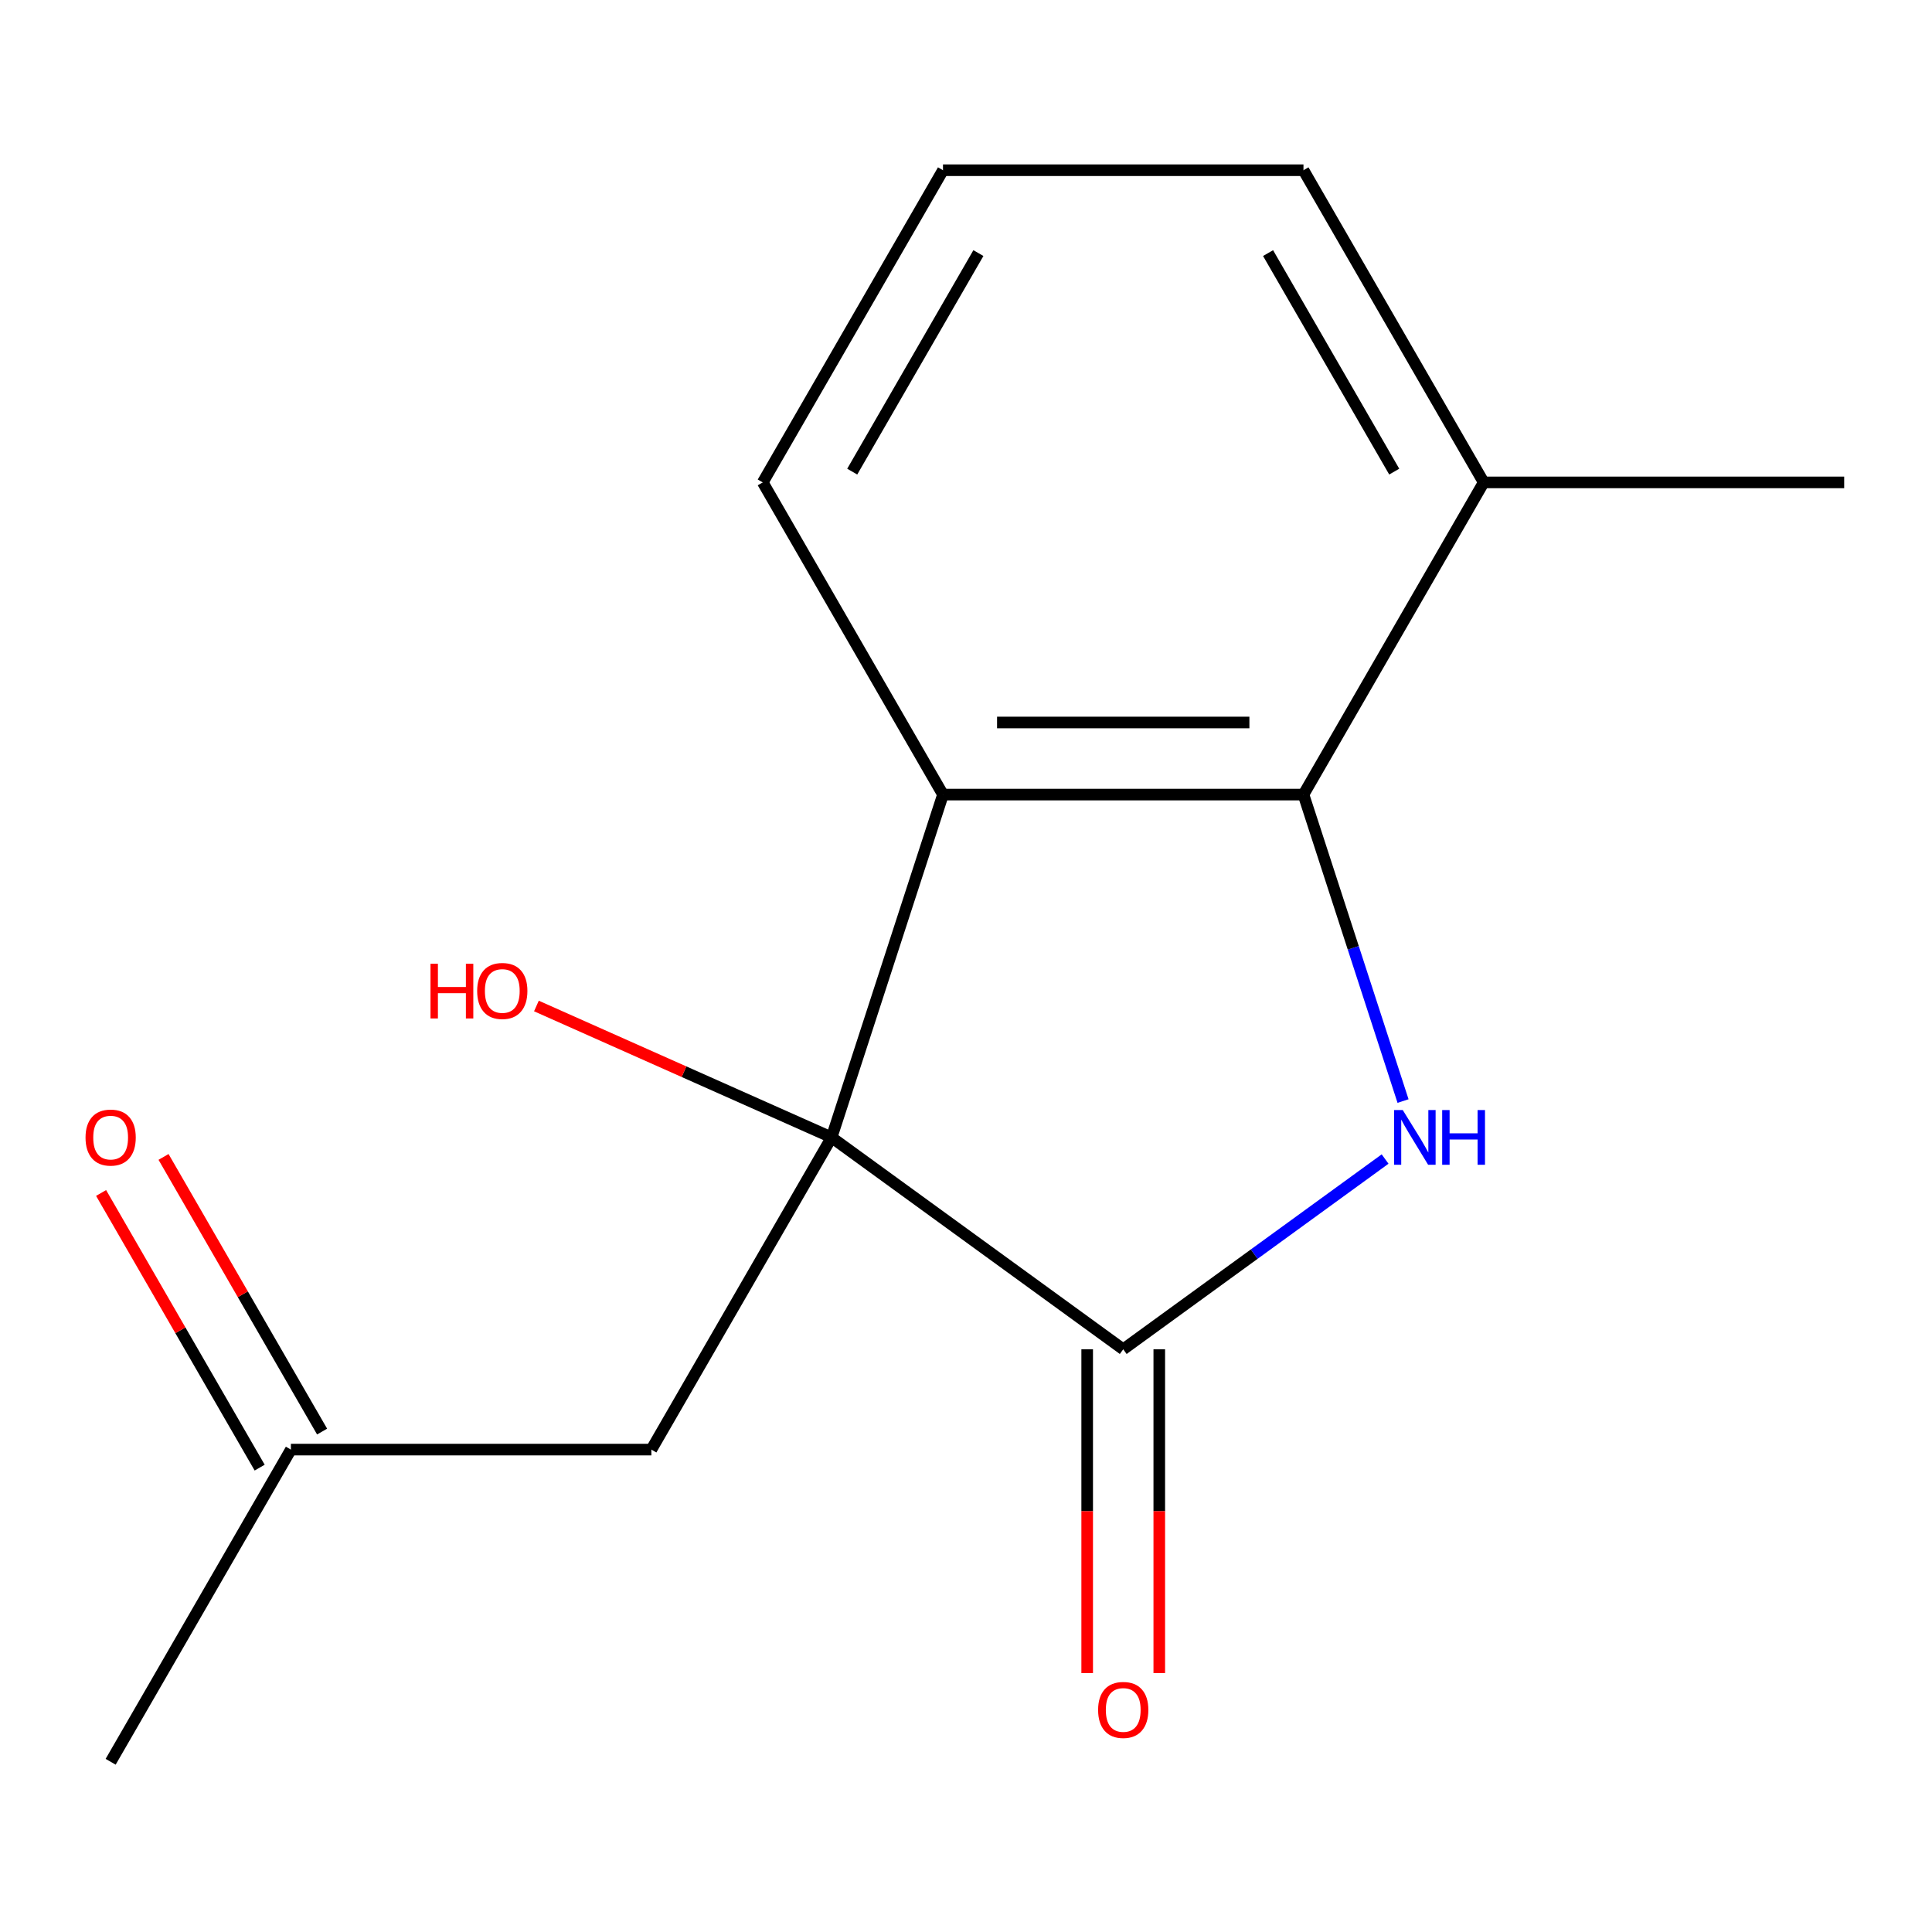 <?xml version='1.0' encoding='iso-8859-1'?>
<svg version='1.1' baseProfile='full'
              xmlns='http://www.w3.org/2000/svg'
                      xmlns:rdkit='http://www.rdkit.org/xml'
                      xmlns:xlink='http://www.w3.org/1999/xlink'
                  xml:space='preserve'
width='1000px' height='1000px' viewBox='0 0 1000 1000'>
<!-- END OF HEADER -->
<rect style='opacity:1.0;fill:#FFFFFF;stroke:none' width='1000' height='1000' x='0' y='0'> </rect>
<path class='bond-1' d='M 430.434,588.725 L 581.382,698.395' style='fill:none;fill-rule:evenodd;stroke:#000000;stroke-width:6px;stroke-linecap:butt;stroke-linejoin:miter;stroke-opacity:1' />
<path class='bond-2' d='M 430.434,588.725 L 488.091,411.275' style='fill:none;fill-rule:evenodd;stroke:#000000;stroke-width:6px;stroke-linecap:butt;stroke-linejoin:miter;stroke-opacity:1' />
<path class='bond-4' d='M 430.434,588.725 L 337.143,750.309' style='fill:none;fill-rule:evenodd;stroke:#000000;stroke-width:6px;stroke-linecap:butt;stroke-linejoin:miter;stroke-opacity:1' />
<path class='bond-8' d='M 430.434,588.725 L 354.041,554.712' style='fill:none;fill-rule:evenodd;stroke:#000000;stroke-width:6px;stroke-linecap:butt;stroke-linejoin:miter;stroke-opacity:1' />
<path class='bond-8' d='M 354.041,554.712 L 277.648,520.7' style='fill:none;fill-rule:evenodd;stroke:#FF0000;stroke-width:6px;stroke-linecap:butt;stroke-linejoin:miter;stroke-opacity:1' />
<path class='bond-0' d='M 716.925,599.917 L 649.154,649.156' style='fill:none;fill-rule:evenodd;stroke:#0000FF;stroke-width:6px;stroke-linecap:butt;stroke-linejoin:miter;stroke-opacity:1' />
<path class='bond-0' d='M 649.154,649.156 L 581.382,698.395' style='fill:none;fill-rule:evenodd;stroke:#000000;stroke-width:6px;stroke-linecap:butt;stroke-linejoin:miter;stroke-opacity:1' />
<path class='bond-15' d='M 726.213,569.9 L 700.443,490.588' style='fill:none;fill-rule:evenodd;stroke:#0000FF;stroke-width:6px;stroke-linecap:butt;stroke-linejoin:miter;stroke-opacity:1' />
<path class='bond-15' d='M 700.443,490.588 L 674.673,411.275' style='fill:none;fill-rule:evenodd;stroke:#000000;stroke-width:6px;stroke-linecap:butt;stroke-linejoin:miter;stroke-opacity:1' />
<path class='bond-5' d='M 562.724,698.395 L 562.724,782.193' style='fill:none;fill-rule:evenodd;stroke:#000000;stroke-width:6px;stroke-linecap:butt;stroke-linejoin:miter;stroke-opacity:1' />
<path class='bond-5' d='M 562.724,782.193 L 562.724,865.992' style='fill:none;fill-rule:evenodd;stroke:#FF0000;stroke-width:6px;stroke-linecap:butt;stroke-linejoin:miter;stroke-opacity:1' />
<path class='bond-5' d='M 600.04,698.395 L 600.04,782.193' style='fill:none;fill-rule:evenodd;stroke:#000000;stroke-width:6px;stroke-linecap:butt;stroke-linejoin:miter;stroke-opacity:1' />
<path class='bond-5' d='M 600.04,782.193 L 600.04,865.992' style='fill:none;fill-rule:evenodd;stroke:#FF0000;stroke-width:6px;stroke-linecap:butt;stroke-linejoin:miter;stroke-opacity:1' />
<path class='bond-3' d='M 488.091,411.275 L 674.673,411.275' style='fill:none;fill-rule:evenodd;stroke:#000000;stroke-width:6px;stroke-linecap:butt;stroke-linejoin:miter;stroke-opacity:1' />
<path class='bond-3' d='M 516.078,373.959 L 646.686,373.959' style='fill:none;fill-rule:evenodd;stroke:#000000;stroke-width:6px;stroke-linecap:butt;stroke-linejoin:miter;stroke-opacity:1' />
<path class='bond-10' d='M 488.091,411.275 L 394.8,249.691' style='fill:none;fill-rule:evenodd;stroke:#000000;stroke-width:6px;stroke-linecap:butt;stroke-linejoin:miter;stroke-opacity:1' />
<path class='bond-6' d='M 674.673,411.275 L 767.964,249.691' style='fill:none;fill-rule:evenodd;stroke:#000000;stroke-width:6px;stroke-linecap:butt;stroke-linejoin:miter;stroke-opacity:1' />
<path class='bond-7' d='M 337.143,750.309 L 150.562,750.309' style='fill:none;fill-rule:evenodd;stroke:#000000;stroke-width:6px;stroke-linecap:butt;stroke-linejoin:miter;stroke-opacity:1' />
<path class='bond-13' d='M 767.964,249.691 L 954.545,249.691' style='fill:none;fill-rule:evenodd;stroke:#000000;stroke-width:6px;stroke-linecap:butt;stroke-linejoin:miter;stroke-opacity:1' />
<path class='bond-16' d='M 767.964,249.691 L 674.673,88.106' style='fill:none;fill-rule:evenodd;stroke:#000000;stroke-width:6px;stroke-linecap:butt;stroke-linejoin:miter;stroke-opacity:1' />
<path class='bond-16' d='M 721.653,244.111 L 656.35,131.002' style='fill:none;fill-rule:evenodd;stroke:#000000;stroke-width:6px;stroke-linecap:butt;stroke-linejoin:miter;stroke-opacity:1' />
<path class='bond-9' d='M 166.72,740.98 L 125.682,669.9' style='fill:none;fill-rule:evenodd;stroke:#000000;stroke-width:6px;stroke-linecap:butt;stroke-linejoin:miter;stroke-opacity:1' />
<path class='bond-9' d='M 125.682,669.9 L 84.644,598.82' style='fill:none;fill-rule:evenodd;stroke:#FF0000;stroke-width:6px;stroke-linecap:butt;stroke-linejoin:miter;stroke-opacity:1' />
<path class='bond-9' d='M 134.403,759.638 L 93.365,688.558' style='fill:none;fill-rule:evenodd;stroke:#000000;stroke-width:6px;stroke-linecap:butt;stroke-linejoin:miter;stroke-opacity:1' />
<path class='bond-9' d='M 93.365,688.558 L 52.327,617.479' style='fill:none;fill-rule:evenodd;stroke:#FF0000;stroke-width:6px;stroke-linecap:butt;stroke-linejoin:miter;stroke-opacity:1' />
<path class='bond-14' d='M 150.562,750.309 L 57.271,911.894' style='fill:none;fill-rule:evenodd;stroke:#000000;stroke-width:6px;stroke-linecap:butt;stroke-linejoin:miter;stroke-opacity:1' />
<path class='bond-11' d='M 394.8,249.691 L 488.091,88.106' style='fill:none;fill-rule:evenodd;stroke:#000000;stroke-width:6px;stroke-linecap:butt;stroke-linejoin:miter;stroke-opacity:1' />
<path class='bond-11' d='M 441.111,244.111 L 506.414,131.002' style='fill:none;fill-rule:evenodd;stroke:#000000;stroke-width:6px;stroke-linecap:butt;stroke-linejoin:miter;stroke-opacity:1' />
<path class='bond-12' d='M 488.091,88.106 L 674.673,88.106' style='fill:none;fill-rule:evenodd;stroke:#000000;stroke-width:6px;stroke-linecap:butt;stroke-linejoin:miter;stroke-opacity:1' />
<path  class='atom-1' d='M 726.07 574.565
L 735.35 589.565
Q 736.27 591.045, 737.75 593.725
Q 739.23 596.405, 739.31 596.565
L 739.31 574.565
L 743.07 574.565
L 743.07 602.885
L 739.19 602.885
L 729.23 586.485
Q 728.07 584.565, 726.83 582.365
Q 725.63 580.165, 725.27 579.485
L 725.27 602.885
L 721.59 602.885
L 721.59 574.565
L 726.07 574.565
' fill='#0000FF'/>
<path  class='atom-1' d='M 746.47 574.565
L 750.31 574.565
L 750.31 586.605
L 764.79 586.605
L 764.79 574.565
L 768.63 574.565
L 768.63 602.885
L 764.79 602.885
L 764.79 589.805
L 750.31 589.805
L 750.31 602.885
L 746.47 602.885
L 746.47 574.565
' fill='#0000FF'/>
<path  class='atom-6' d='M 568.382 885.057
Q 568.382 878.257, 571.742 874.457
Q 575.102 870.657, 581.382 870.657
Q 587.662 870.657, 591.022 874.457
Q 594.382 878.257, 594.382 885.057
Q 594.382 891.937, 590.982 895.857
Q 587.582 899.737, 581.382 899.737
Q 575.142 899.737, 571.742 895.857
Q 568.382 891.977, 568.382 885.057
M 581.382 896.537
Q 585.702 896.537, 588.022 893.657
Q 590.382 890.737, 590.382 885.057
Q 590.382 879.497, 588.022 876.697
Q 585.702 873.857, 581.382 873.857
Q 577.062 873.857, 574.702 876.657
Q 572.382 879.457, 572.382 885.057
Q 572.382 890.777, 574.702 893.657
Q 577.062 896.537, 581.382 896.537
' fill='#FF0000'/>
<path  class='atom-9' d='M 222.823 498.835
L 226.663 498.835
L 226.663 510.875
L 241.143 510.875
L 241.143 498.835
L 244.983 498.835
L 244.983 527.155
L 241.143 527.155
L 241.143 514.075
L 226.663 514.075
L 226.663 527.155
L 222.823 527.155
L 222.823 498.835
' fill='#FF0000'/>
<path  class='atom-9' d='M 246.983 512.915
Q 246.983 506.115, 250.343 502.315
Q 253.703 498.515, 259.983 498.515
Q 266.263 498.515, 269.623 502.315
Q 272.983 506.115, 272.983 512.915
Q 272.983 519.795, 269.583 523.715
Q 266.183 527.595, 259.983 527.595
Q 253.743 527.595, 250.343 523.715
Q 246.983 519.835, 246.983 512.915
M 259.983 524.395
Q 264.303 524.395, 266.623 521.515
Q 268.983 518.595, 268.983 512.915
Q 268.983 507.355, 266.623 504.555
Q 264.303 501.715, 259.983 501.715
Q 255.663 501.715, 253.303 504.515
Q 250.983 507.315, 250.983 512.915
Q 250.983 518.635, 253.303 521.515
Q 255.663 524.395, 259.983 524.395
' fill='#FF0000'/>
<path  class='atom-10' d='M 44.271 588.805
Q 44.271 582.005, 47.631 578.205
Q 50.991 574.405, 57.271 574.405
Q 63.551 574.405, 66.911 578.205
Q 70.271 582.005, 70.271 588.805
Q 70.271 595.685, 66.871 599.605
Q 63.471 603.485, 57.271 603.485
Q 51.031 603.485, 47.631 599.605
Q 44.271 595.725, 44.271 588.805
M 57.271 600.285
Q 61.591 600.285, 63.911 597.405
Q 66.271 594.485, 66.271 588.805
Q 66.271 583.245, 63.911 580.445
Q 61.591 577.605, 57.271 577.605
Q 52.951 577.605, 50.591 580.405
Q 48.271 583.205, 48.271 588.805
Q 48.271 594.525, 50.591 597.405
Q 52.951 600.285, 57.271 600.285
' fill='#FF0000'/>
</svg>
